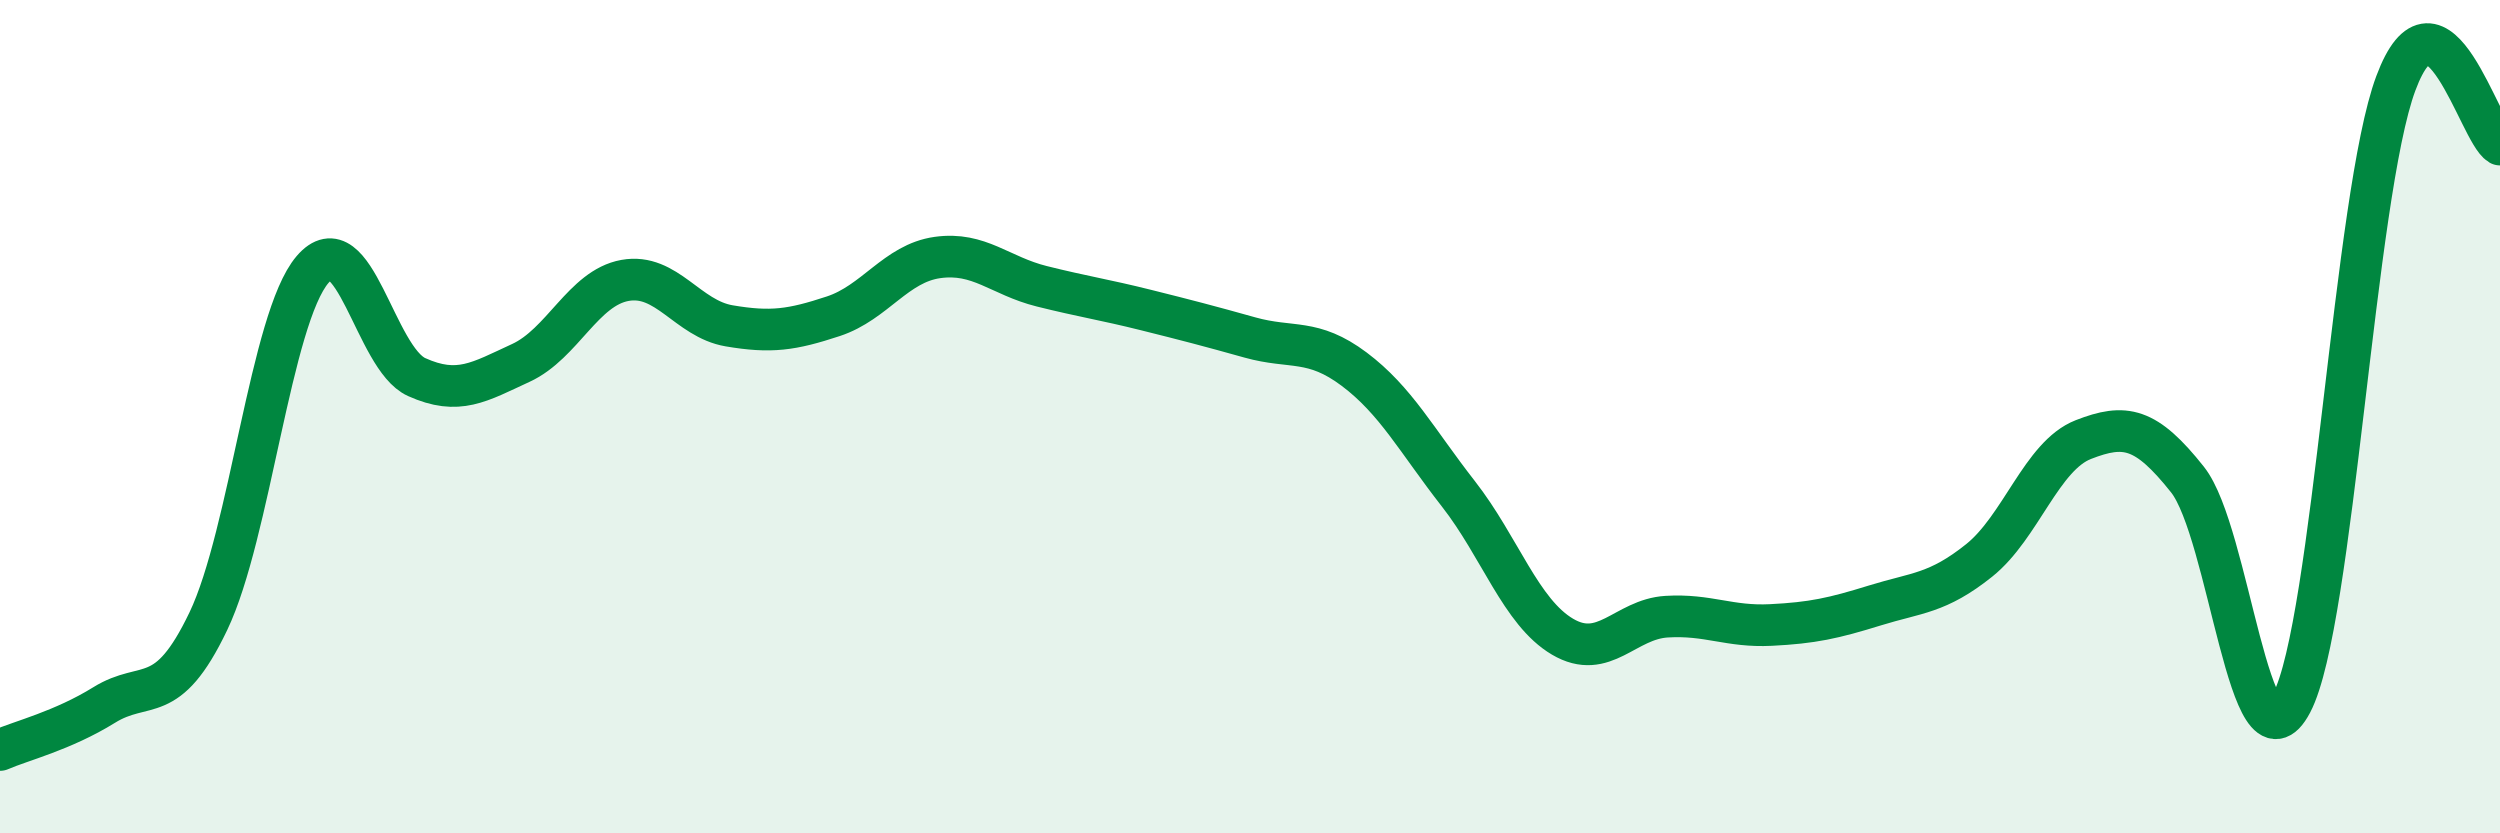 
    <svg width="60" height="20" viewBox="0 0 60 20" xmlns="http://www.w3.org/2000/svg">
      <path
        d="M 0,18 C 0.5,17.78 1.5,17.54 2.5,16.92 C 3.5,16.3 4,17 5,14.91 C 6,12.82 6.5,7.64 7.5,6.47 C 8.5,5.3 9,8.6 10,9.05 C 11,9.5 11.5,9.17 12.5,8.71 C 13.5,8.25 14,6.91 15,6.73 C 16,6.55 16.5,7.65 17.5,7.82 C 18.5,7.99 19,7.92 20,7.59 C 21,7.26 21.5,6.32 22.5,6.18 C 23.5,6.04 24,6.62 25,6.87 C 26,7.12 26.5,7.19 27.5,7.44 C 28.5,7.69 29,7.82 30,8.1 C 31,8.38 31.5,8.11 32.5,8.86 C 33.5,9.61 34,10.57 35,11.85 C 36,13.13 36.5,14.69 37.5,15.28 C 38.5,15.87 39,14.86 40,14.8 C 41,14.74 41.5,15.05 42.5,15 C 43.5,14.95 44,14.84 45,14.53 C 46,14.22 46.5,14.25 47.5,13.45 C 48.5,12.65 49,10.94 50,10.55 C 51,10.16 51.5,10.25 52.5,11.51 C 53.5,12.77 54,18.77 55,16.87 C 56,14.97 56.5,4.68 57.5,2 C 58.5,-0.68 59.5,3.18 60,3.47L60 20L0 20Z"
        fill="#008740"
        opacity="0.1"
        stroke-linecap="round"
        stroke-linejoin="round"
      />
      <path
        d="M 0,18 C 0.5,17.78 1.5,17.54 2.5,16.92 C 3.5,16.3 4,17 5,14.91 C 6,12.82 6.5,7.64 7.5,6.47 C 8.5,5.3 9,8.6 10,9.05 C 11,9.5 11.5,9.17 12.5,8.71 C 13.5,8.25 14,6.91 15,6.73 C 16,6.55 16.5,7.65 17.5,7.82 C 18.5,7.99 19,7.92 20,7.59 C 21,7.26 21.5,6.32 22.5,6.18 C 23.5,6.04 24,6.62 25,6.87 C 26,7.12 26.5,7.19 27.5,7.44 C 28.5,7.69 29,7.82 30,8.1 C 31,8.38 31.5,8.11 32.5,8.86 C 33.5,9.61 34,10.57 35,11.85 C 36,13.13 36.5,14.69 37.5,15.28 C 38.5,15.87 39,14.86 40,14.8 C 41,14.74 41.5,15.05 42.5,15 C 43.5,14.95 44,14.84 45,14.53 C 46,14.22 46.5,14.25 47.5,13.45 C 48.5,12.65 49,10.94 50,10.55 C 51,10.16 51.5,10.25 52.5,11.51 C 53.5,12.77 54,18.77 55,16.87 C 56,14.97 56.5,4.68 57.5,2 C 58.5,-0.68 59.5,3.18 60,3.47"
        stroke="#008740"
        stroke-width="1"
        fill="none"
        stroke-linecap="round"
        stroke-linejoin="round"
      />
    </svg>
  